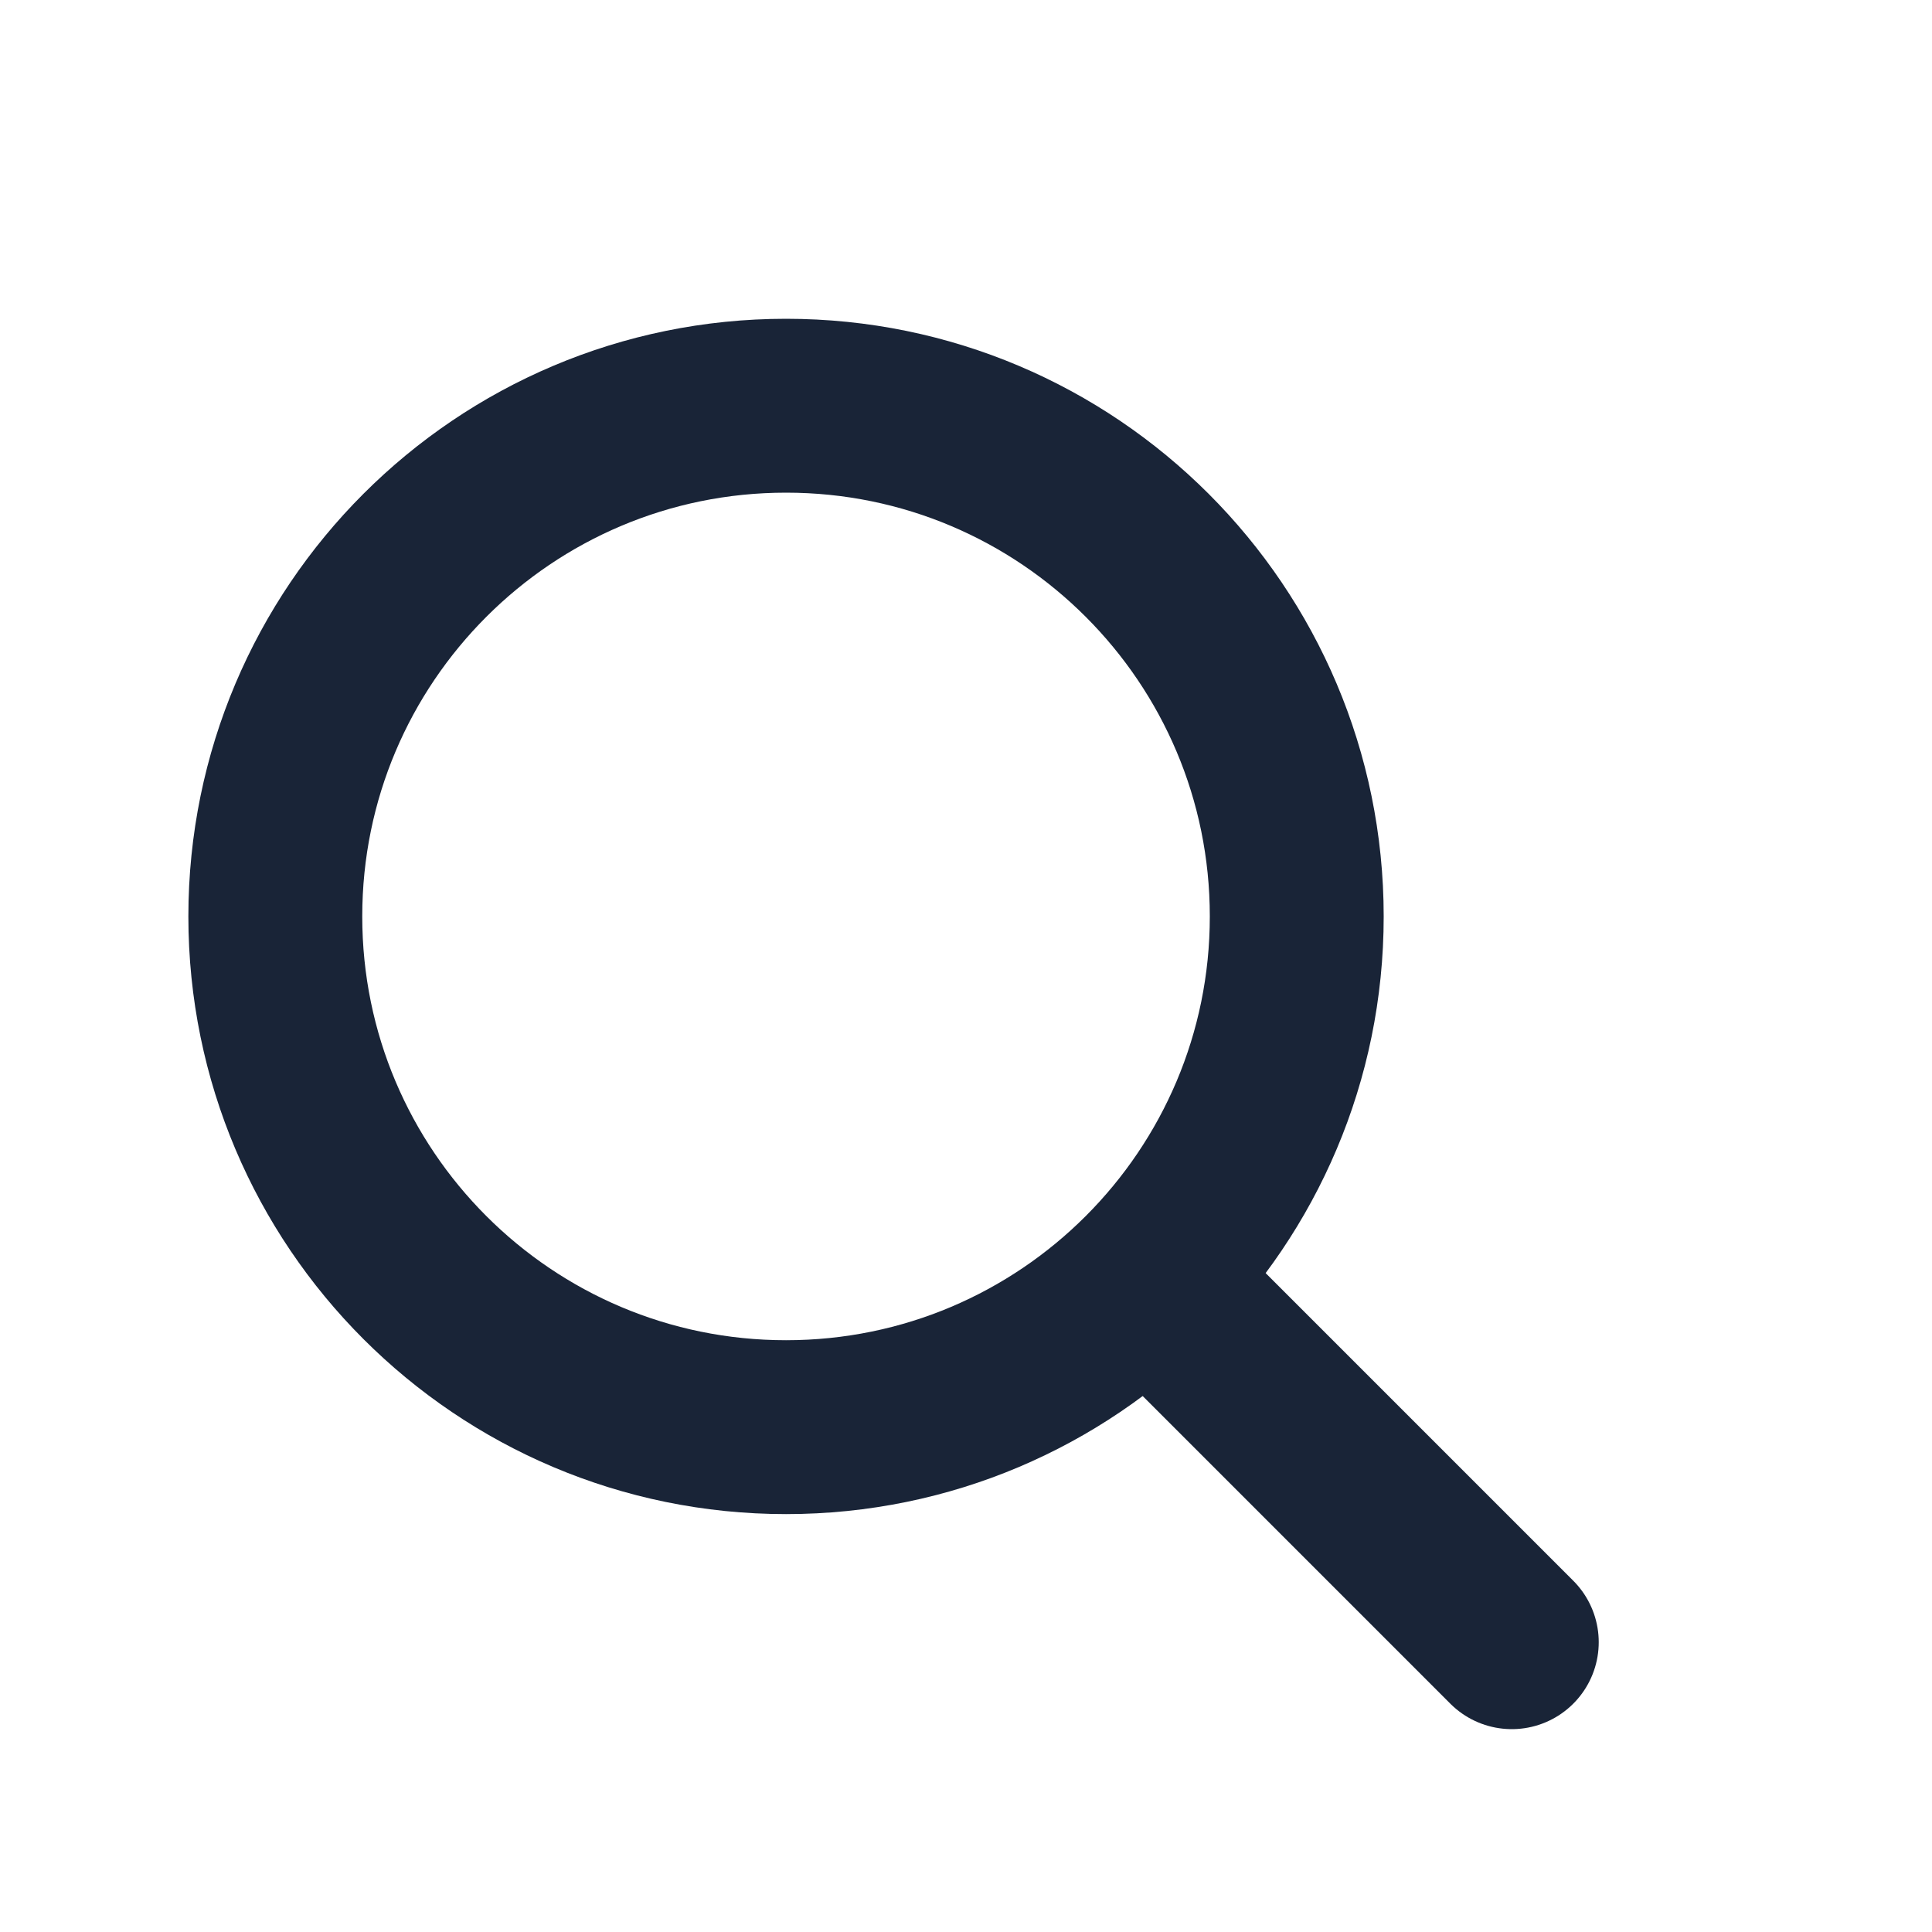 <?xml version="1.0" encoding="UTF-8"?> <svg xmlns="http://www.w3.org/2000/svg" width="200" height="200" viewBox="0 0 200 200" fill="none"><path d="M123.109 136.608L156.5 170" stroke="#192437" stroke-width="18" stroke-linecap="round" stroke-linejoin="round"></path><path d="M81.37 147.739C110.569 147.739 134.239 124.069 134.239 94.87C134.239 65.671 110.569 42 81.37 42C52.17 42 28.5 65.671 28.5 94.87C28.5 124.069 52.17 147.739 81.37 147.739Z" stroke="#192437" stroke-width="18" stroke-linecap="round" stroke-linejoin="round"></path></svg> 